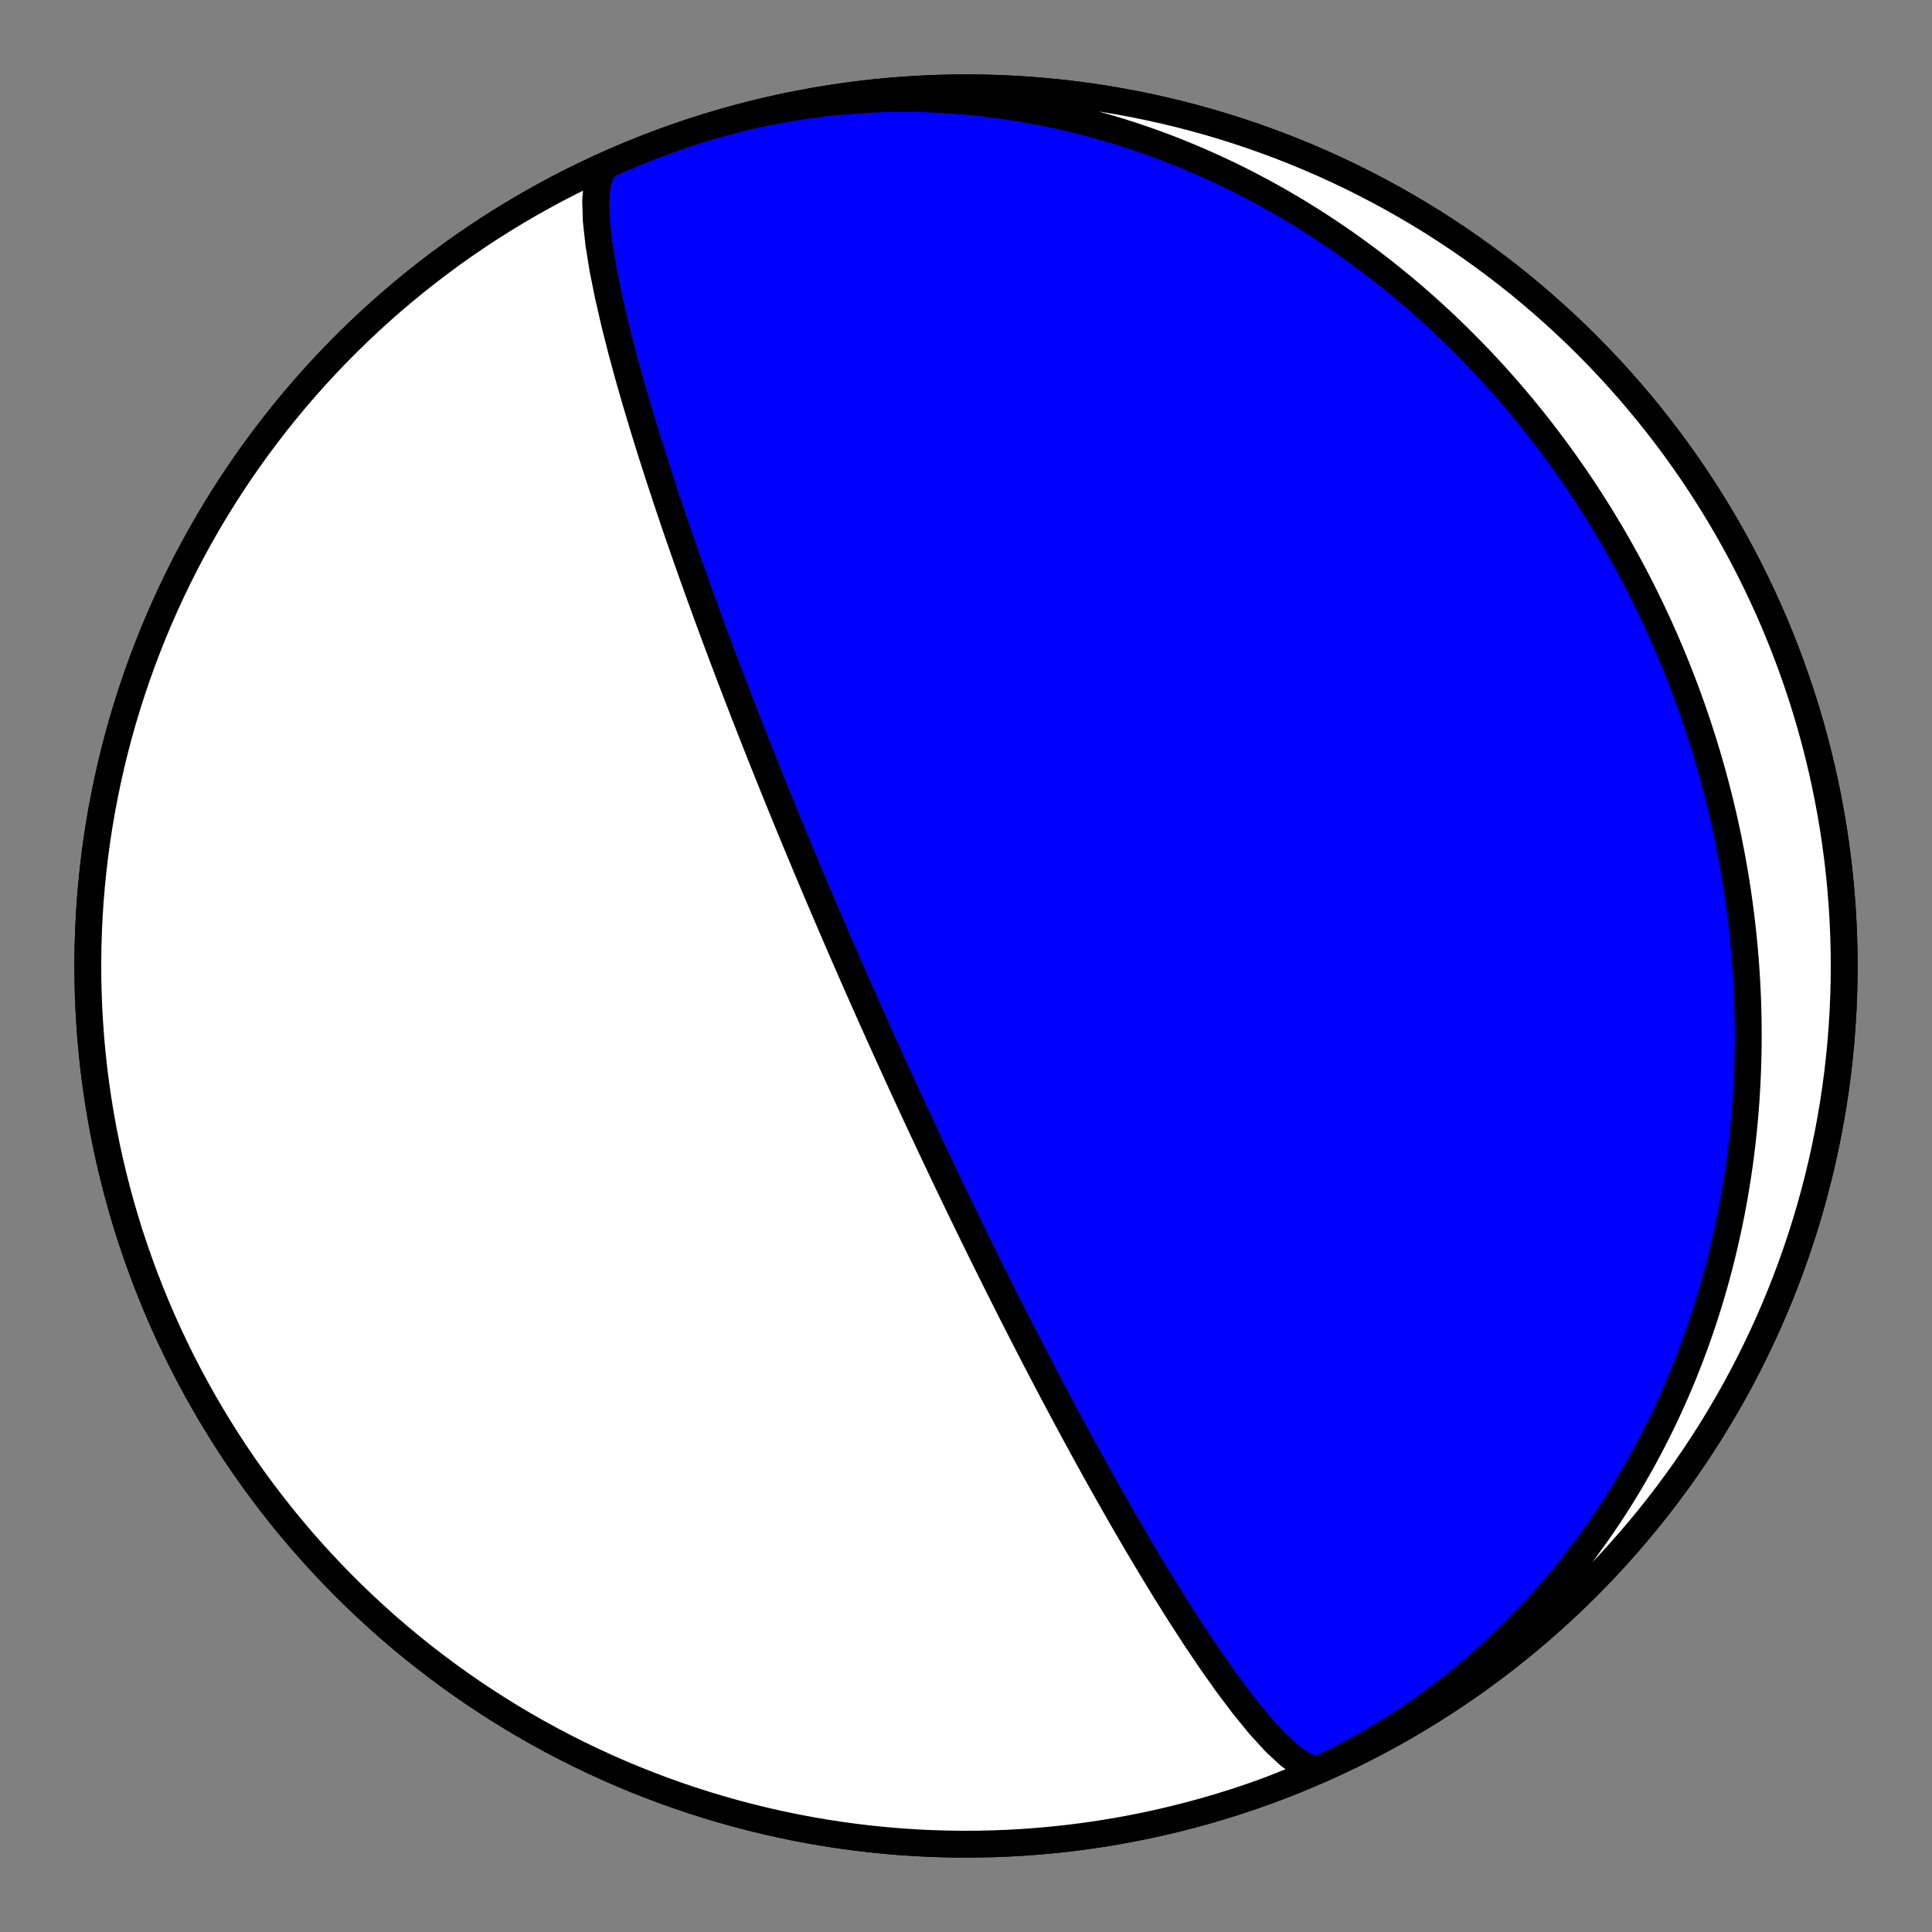 <?xml version="1.0" encoding="utf-8" standalone="no"?>
<!DOCTYPE svg PUBLIC "-//W3C//DTD SVG 1.1//EN"
  "http://www.w3.org/Graphics/SVG/1.1/DTD/svg11.dtd">
<!-- Created with matplotlib (https://matplotlib.org/) -->
<svg height="144pt" version="1.1" viewBox="0 0 144 144" width="144pt" xmlns="http://www.w3.org/2000/svg" xmlns:xlink="http://www.w3.org/1999/xlink">
 <rect x="0" y="0" width="144" height="144" fill="#808080" stroke="none"/>
 <defs>
  <style type="text/css">*{stroke-linecap:butt;stroke-linejoin:round;}</style>
 </defs>
 <g id="figure_1">
  <g id="patch_1">
   <path d="M 0 144 
L 144 144 
L 144 0 
L 0 0 
z
" style="fill:none;"/>
  </g>
  <g id="axes_1">
   <g id="PatchCollection_1">
    <path clip-path="url(#pda460cc3a6)" d="M 98.623 131.796 
L 97.938 131.862 
L 97.093 131.536 
L 96.112 130.847 
L 95.027 129.839 
L 93.869 128.57 
L 92.669 127.099 
L 91.456 125.486 
L 90.253 123.784 
L 89.076 122.037 
L 87.94 120.282 
L 86.853 118.547 
L 85.819 116.852 
L 84.842 115.212 
L 83.922 113.637 
L 83.058 112.13 
L 82.247 110.695 
L 81.488 109.333 
L 80.777 108.041 
L 80.111 106.819 
L 79.488 105.662 
L 78.903 104.568 
L 78.355 103.533 
L 77.841 102.555 
L 77.357 101.629 
L 76.902 100.752 
L 76.474 99.921 
L 76.07 99.133 
L 75.688 98.385 
L 75.327 97.675 
L 74.986 96.999 
L 74.662 96.356 
L 74.355 95.744 
L 74.064 95.16 
L 73.787 94.603 
L 73.523 94.071 
L 73.271 93.562 
L 73.031 93.075 
L 72.802 92.608 
L 72.582 92.161 
L 72.373 91.732 
L 72.172 91.32 
L 71.979 90.923 
L 71.794 90.542 
L 71.616 90.175 
L 71.445 89.822 
L 71.281 89.481 
L 71.122 89.152 
L 70.97 88.834 
L 70.823 88.527 
L 70.68 88.231 
L 70.543 87.943 
L 70.41 87.665 
L 70.282 87.396 
L 70.158 87.135 
L 70.037 86.881 
L 69.921 86.635 
L 69.808 86.397 
L 69.698 86.164 
L 69.591 85.939 
L 69.488 85.719 
L 69.387 85.506 
L 69.289 85.298 
L 69.194 85.095 
L 69.101 84.897 
L 69.01 84.704 
L 68.922 84.516 
L 68.836 84.333 
L 68.752 84.153 
L 68.67 83.978 
L 68.591 83.807 
L 68.512 83.64 
L 68.436 83.476 
L 68.361 83.315 
L 68.288 83.158 
L 68.217 83.005 
L 68.147 82.854 
L 68.078 82.706 
L 68.011 82.561 
L 67.945 82.419 
L 67.881 82.28 
L 67.817 82.143 
L 67.755 82.008 
L 67.694 81.876 
L 67.634 81.746 
L 67.576 81.619 
L 67.518 81.493 
L 67.461 81.37 
L 67.405 81.248 
L 67.35 81.129 
L 67.296 81.011 
L 67.243 80.895 
L 67.19 80.781 
L 67.138 80.668 
L 67.088 80.557 
L 67.037 80.448 
L 66.988 80.34 
L 66.939 80.234 
L 66.891 80.128 
L 66.844 80.025 
L 66.797 79.922 
L 66.751 79.821 
L 66.705 79.721 
L 66.66 79.622 
L 66.615 79.524 
L 66.571 79.428 
L 66.528 79.332 
L 66.485 79.238 
L 66.442 79.144 
L 66.4 79.052 
L 66.359 78.96 
L 66.317 78.869 
L 66.277 78.78 
L 66.236 78.691 
L 66.196 78.602 
L 66.157 78.515 
L 66.117 78.428 
L 66.078 78.342 
L 66.04 78.257 
L 66.001 78.172 
L 65.963 78.088 
L 65.926 78.005 
L 65.888 77.922 
L 65.851 77.84 
L 65.815 77.759 
L 65.778 77.678 
L 65.742 77.597 
L 65.706 77.517 
L 65.67 77.438 
L 65.634 77.358 
L 65.599 77.28 
L 65.563 77.202 
L 65.528 77.124 
L 65.494 77.046 
L 65.459 76.969 
L 65.424 76.892 
L 65.39 76.816 
L 65.356 76.74 
L 65.322 76.664 
L 65.288 76.589 
L 65.254 76.513 
L 65.221 76.438 
L 65.187 76.364 
L 65.154 76.289 
L 65.121 76.215 
L 65.087 76.141 
L 65.054 76.067 
L 65.021 75.993 
L 64.988 75.919 
L 64.955 75.845 
L 64.923 75.772 
L 64.89 75.699 
L 64.857 75.625 
L 64.825 75.552 
L 64.792 75.479 
L 64.759 75.406 
L 64.727 75.333 
L 64.694 75.26 
L 64.662 75.187 
L 64.629 75.114 
L 64.597 75.04 
L 64.564 74.967 
L 64.532 74.894 
L 64.499 74.821 
L 64.466 74.747 
L 64.434 74.674 
L 64.401 74.6 
L 64.368 74.526 
L 64.336 74.452 
L 64.303 74.378 
L 64.27 74.304 
L 64.237 74.23 
L 64.204 74.155 
L 64.171 74.08 
L 64.137 74.005 
L 64.104 73.93 
L 64.071 73.854 
L 64.037 73.778 
L 64.003 73.702 
L 63.97 73.625 
L 63.936 73.548 
L 63.902 73.471 
L 63.867 73.393 
L 63.833 73.315 
L 63.799 73.237 
L 63.764 73.158 
L 63.729 73.079 
L 63.694 72.999 
L 63.659 72.919 
L 63.623 72.838 
L 63.587 72.756 
L 63.551 72.675 
L 63.515 72.592 
L 63.479 72.509 
L 63.442 72.425 
L 63.405 72.341 
L 63.368 72.256 
L 63.33 72.171 
L 63.293 72.084 
L 63.255 71.997 
L 63.216 71.909 
L 63.177 71.821 
L 63.138 71.731 
L 63.099 71.641 
L 63.059 71.55 
L 63.019 71.458 
L 62.978 71.365 
L 62.937 71.27 
L 62.896 71.175 
L 62.854 71.079 
L 62.812 70.982 
L 62.769 70.884 
L 62.726 70.784 
L 62.682 70.684 
L 62.638 70.582 
L 62.593 70.479 
L 62.548 70.374 
L 62.502 70.269 
L 62.456 70.161 
L 62.409 70.053 
L 62.361 69.942 
L 62.313 69.83 
L 62.264 69.717 
L 62.214 69.602 
L 62.164 69.485 
L 62.113 69.366 
L 62.061 69.246 
L 62.008 69.123 
L 61.954 68.999 
L 61.9 68.872 
L 61.845 68.743 
L 61.788 68.612 
L 61.731 68.479 
L 61.673 68.343 
L 61.614 68.205 
L 61.554 68.064 
L 61.492 67.921 
L 61.43 67.774 
L 61.366 67.625 
L 61.301 67.472 
L 61.235 67.317 
L 61.167 67.158 
L 61.098 66.996 
L 61.028 66.83 
L 60.956 66.661 
L 60.882 66.487 
L 60.807 66.31 
L 60.73 66.128 
L 60.652 65.942 
L 60.571 65.752 
L 60.489 65.556 
L 60.404 65.356 
L 60.318 65.15 
L 60.229 64.939 
L 60.138 64.722 
L 60.045 64.499 
L 59.949 64.27 
L 59.85 64.034 
L 59.749 63.791 
L 59.645 63.541 
L 59.537 63.284 
L 59.427 63.018 
L 59.313 62.744 
L 59.196 62.46 
L 59.075 62.168 
L 58.95 61.865 
L 58.821 61.552 
L 58.688 61.228 
L 58.55 60.892 
L 58.408 60.544 
L 58.26 60.182 
L 58.107 59.807 
L 57.949 59.417 
L 57.784 59.011 
L 57.613 58.589 
L 57.436 58.149 
L 57.251 57.69 
L 57.059 57.21 
L 56.859 56.709 
L 56.651 56.186 
L 56.434 55.638 
L 56.207 55.063 
L 55.97 54.46 
L 55.722 53.827 
L 55.462 53.162 
L 55.191 52.462 
L 54.906 51.725 
L 54.608 50.948 
L 54.296 50.128 
L 53.967 49.261 
L 53.623 48.344 
L 53.261 47.374 
L 52.881 46.346 
L 52.482 45.257 
L 52.063 44.102 
L 51.624 42.876 
L 51.164 41.575 
L 50.683 40.196 
L 50.182 38.733 
L 49.661 37.185 
L 49.123 35.548 
L 48.569 33.824 
L 48.006 32.014 
L 47.438 30.124 
L 46.874 28.165 
L 46.326 26.153 
L 45.809 24.111 
L 45.34 22.074 
L 44.939 20.081 
L 44.632 18.185 
L 44.442 16.445 
L 44.395 14.923 
L 44.512 13.683 
L 44.806 12.779 
L 45.284 12.252 
L 45.377 12.204 
L 46.425 11.749 
L 47.48 11.312 
L 48.543 10.893 
L 49.613 10.493 
L 50.69 10.112 
L 51.773 9.749 
L 52.863 9.406 
L 53.958 9.081 
L 55.059 8.776 
L 56.165 8.49 
L 57.276 8.223 
L 58.391 7.976 
L 59.511 7.748 
L 60.634 7.54 
L 61.761 7.351 
L 62.89 7.182 
L 64.023 7.033 
L 65.158 6.904 
L 66.295 6.795 
L 67.434 6.705 
L 68.574 6.635 
L 69.716 6.585 
L 70.858 6.555 
L 72 6.545 
L 73.142 6.555 
L 74.284 6.585 
L 75.426 6.635 
L 76.566 6.705 
L 77.705 6.795 
L 78.842 6.904 
L 79.977 7.033 
L 81.11 7.182 
L 82.239 7.351 
L 83.366 7.54 
L 84.489 7.748 
L 85.609 7.976 
L 86.724 8.223 
L 87.835 8.49 
L 88.941 8.776 
L 90.042 9.081 
L 91.137 9.406 
L 92.227 9.749 
L 93.31 10.112 
L 94.387 10.493 
L 95.457 10.893 
L 96.52 11.312 
L 97.575 11.749 
L 98.623 12.204 
L 99.662 12.678 
L 100.693 13.17 
L 101.716 13.68 
L 102.729 14.207 
L 103.733 14.752 
L 104.727 15.315 
L 105.712 15.895 
L 106.686 16.491 
L 107.649 17.105 
L 108.602 17.736 
L 109.543 18.383 
L 110.473 19.046 
L 111.392 19.726 
L 112.298 20.421 
L 113.192 21.132 
L 114.073 21.859 
L 114.942 22.601 
L 115.798 23.358 
L 116.64 24.13 
L 117.469 24.916 
L 118.283 25.717 
L 119.084 26.531 
L 119.87 27.36 
L 120.642 28.202 
L 121.399 29.058 
L 122.141 29.927 
L 122.868 30.808 
L 123.579 31.702 
L 124.274 32.608 
L 124.954 33.527 
L 125.617 34.457 
L 126.264 35.398 
L 126.895 36.351 
L 127.509 37.314 
L 128.105 38.288 
L 128.685 39.273 
L 129.248 40.267 
L 129.793 41.271 
L 130.32 42.284 
L 130.83 43.307 
L 131.322 44.338 
L 131.796 45.377 
L 132.251 46.425 
L 132.688 47.48 
L 133.107 48.543 
L 133.507 49.613 
L 133.888 50.69 
L 134.251 51.773 
L 134.594 52.863 
L 134.919 53.958 
L 135.224 55.059 
L 135.51 56.165 
L 135.777 57.276 
L 136.024 58.391 
L 136.252 59.511 
L 136.46 60.634 
L 136.649 61.761 
L 136.818 62.89 
L 136.967 64.023 
L 137.096 65.158 
L 137.205 66.295 
L 137.295 67.434 
L 137.365 68.574 
L 137.415 69.716 
L 137.445 70.858 
L 137.455 72 
L 137.445 73.142 
L 137.415 74.284 
L 137.365 75.426 
L 137.295 76.566 
L 137.205 77.705 
L 137.096 78.842 
L 136.967 79.977 
L 136.818 81.11 
L 136.649 82.239 
L 136.46 83.366 
L 136.252 84.489 
L 136.024 85.609 
L 135.777 86.724 
L 135.51 87.835 
L 135.224 88.941 
L 134.919 90.042 
L 134.594 91.137 
L 134.251 92.227 
L 133.888 93.31 
L 133.507 94.387 
L 133.107 95.457 
L 132.688 96.52 
L 132.251 97.575 
L 131.796 98.623 
L 131.322 99.662 
L 130.83 100.693 
L 130.32 101.716 
L 129.793 102.729 
L 129.248 103.733 
L 128.685 104.727 
L 128.105 105.712 
L 127.509 106.686 
L 126.895 107.649 
L 126.264 108.602 
L 125.617 109.543 
L 124.954 110.473 
L 124.274 111.392 
L 123.579 112.298 
L 122.868 113.192 
L 122.141 114.073 
L 121.399 114.942 
L 120.642 115.798 
L 119.87 116.64 
L 119.084 117.469 
L 118.283 118.283 
L 117.469 119.084 
L 116.64 119.87 
L 115.798 120.642 
L 114.942 121.399 
L 114.073 122.141 
L 113.192 122.868 
L 112.298 123.579 
L 111.392 124.274 
L 110.473 124.954 
L 109.543 125.617 
L 108.602 126.264 
L 107.649 126.895 
L 106.686 127.509 
L 105.712 128.105 
L 104.727 128.685 
L 103.733 129.248 
L 102.729 129.793 
L 101.716 130.32 
L 100.693 130.83 
L 99.662 131.322 
L 98.623 131.796 
L 97.575 132.251 
L 96.52 132.688 
L 95.457 133.107 
L 94.387 133.507 
L 93.31 133.888 
L 92.227 134.251 
L 91.137 134.594 
L 90.042 134.919 
L 88.941 135.224 
L 87.835 135.51 
L 86.724 135.777 
L 85.609 136.024 
L 84.489 136.252 
L 83.366 136.46 
L 82.239 136.649 
L 81.11 136.818 
L 79.977 136.967 
L 78.842 137.096 
L 77.705 137.205 
L 76.566 137.295 
L 75.426 137.365 
L 74.284 137.415 
L 73.142 137.445 
L 72 137.455 
L 70.858 137.445 
L 69.716 137.415 
L 68.574 137.365 
L 67.434 137.295 
L 66.295 137.205 
L 65.158 137.096 
L 64.023 136.967 
L 62.89 136.818 
L 61.761 136.649 
L 60.634 136.46 
L 59.511 136.252 
L 58.391 136.024 
L 57.276 135.777 
L 56.165 135.51 
L 55.059 135.224 
L 53.958 134.919 
L 52.863 134.594 
L 51.773 134.251 
L 50.69 133.888 
L 49.613 133.507 
L 48.543 133.107 
L 47.48 132.688 
L 46.425 132.251 
L 45.377 131.796 
L 44.338 131.322 
L 43.307 130.83 
L 42.284 130.32 
L 41.271 129.793 
L 40.267 129.248 
L 39.273 128.685 
L 38.288 128.105 
L 37.314 127.509 
L 36.351 126.895 
L 35.398 126.264 
L 34.457 125.617 
L 33.527 124.954 
L 32.608 124.274 
L 31.702 123.579 
L 30.808 122.868 
L 29.927 122.141 
L 29.058 121.399 
L 28.202 120.642 
L 27.36 119.87 
L 26.531 119.084 
L 25.717 118.283 
L 24.916 117.469 
L 24.13 116.64 
L 23.358 115.798 
L 22.601 114.942 
L 21.859 114.073 
L 21.132 113.192 
L 20.421 112.298 
L 19.726 111.392 
L 19.046 110.473 
L 18.383 109.543 
L 17.736 108.602 
L 17.105 107.649 
L 16.491 106.686 
L 15.895 105.712 
L 15.315 104.727 
L 14.752 103.733 
L 14.207 102.729 
L 13.68 101.716 
L 13.17 100.693 
L 12.678 99.662 
L 12.204 98.623 
L 11.749 97.575 
L 11.312 96.52 
L 10.893 95.457 
L 10.493 94.387 
L 10.112 93.31 
L 9.749 92.227 
L 9.406 91.137 
L 9.081 90.042 
L 8.776 88.941 
L 8.49 87.835 
L 8.223 86.724 
L 7.976 85.609 
L 7.748 84.489 
L 7.54 83.366 
L 7.351 82.239 
L 7.182 81.11 
L 7.033 79.977 
L 6.904 78.842 
L 6.795 77.705 
L 6.705 76.566 
L 6.635 75.426 
L 6.585 74.284 
L 6.555 73.142 
L 6.545 72 
L 6.555 70.858 
L 6.585 69.716 
L 6.635 68.574 
L 6.705 67.434 
L 6.795 66.295 
L 6.904 65.158 
L 7.033 64.023 
L 7.182 62.89 
L 7.351 61.761 
L 7.54 60.634 
L 7.748 59.511 
L 7.976 58.391 
L 8.223 57.276 
L 8.49 56.165 
L 8.776 55.059 
L 9.081 53.958 
L 9.406 52.863 
L 9.749 51.773 
L 10.112 50.69 
L 10.493 49.613 
L 10.893 48.543 
L 11.312 47.48 
L 11.749 46.425 
L 12.204 45.377 
L 12.678 44.338 
L 13.17 43.307 
L 13.68 42.284 
L 14.207 41.271 
L 14.752 40.267 
L 15.315 39.273 
L 15.895 38.288 
L 16.491 37.314 
L 17.105 36.351 
L 17.736 35.398 
L 18.383 34.457 
L 19.046 33.527 
L 19.726 32.608 
L 20.421 31.702 
L 21.132 30.808 
L 21.859 29.927 
L 22.601 29.058 
L 23.358 28.202 
L 24.13 27.36 
L 24.916 26.531 
L 25.717 25.717 
L 26.531 24.916 
L 27.36 24.13 
L 28.202 23.358 
L 29.058 22.601 
L 29.927 21.859 
L 30.808 21.132 
L 31.702 20.421 
L 32.608 19.726 
L 33.527 19.046 
L 34.457 18.383 
L 35.398 17.736 
L 36.351 17.105 
L 37.314 16.491 
L 38.288 15.895 
L 39.273 15.315 
L 40.267 14.752 
L 41.271 14.207 
L 42.284 13.68 
L 43.307 13.17 
L 44.338 12.678 
L 45.377 12.204 
L 46.425 11.749 
L 47.48 11.312 
L 48.543 10.893 
L 49.613 10.493 
L 50.69 10.112 
L 50.935 10.028 
L 51.556 9.821 
L 52.18 9.622 
L 52.806 9.432 
L 53.435 9.25 
L 54.066 9.076 
L 54.699 8.91 
L 55.334 8.752 
L 55.97 8.603 
L 56.609 8.462 
L 57.249 8.329 
L 57.891 8.205 
L 58.534 8.089 
L 59.179 7.981 
L 59.825 7.881 
L 60.471 7.79 
L 61.119 7.707 
L 61.767 7.632 
L 62.416 7.566 
L 63.066 7.508 
L 63.716 7.458 
L 64.366 7.417 
L 65.017 7.383 
L 65.667 7.358 
L 66.318 7.341 
L 66.968 7.332 
L 67.618 7.332 
L 68.268 7.339 
L 68.917 7.355 
L 69.566 7.378 
L 70.213 7.409 
L 70.86 7.449 
L 71.506 7.496 
L 72.151 7.551 
L 72.795 7.613 
L 73.437 7.684 
L 74.079 7.762 
L 74.718 7.848 
L 75.356 7.941 
L 75.993 8.042 
L 76.627 8.15 
L 77.26 8.265 
L 77.891 8.388 
L 78.52 8.518 
L 79.147 8.655 
L 79.771 8.8 
L 80.393 8.951 
L 81.013 9.109 
L 81.631 9.275 
L 82.245 9.447 
L 82.858 9.625 
L 83.467 9.811 
L 84.074 10.003 
L 84.678 10.201 
L 85.279 10.406 
L 85.878 10.617 
L 86.473 10.835 
L 87.065 11.059 
L 87.654 11.289 
L 88.24 11.525 
L 88.822 11.767 
L 89.402 12.015 
L 89.977 12.268 
L 90.55 12.528 
L 91.119 12.793 
L 91.685 13.063 
L 92.247 13.34 
L 92.805 13.621 
L 93.36 13.908 
L 93.911 14.2 
L 94.458 14.498 
L 95.002 14.8 
L 95.542 15.108 
L 96.078 15.421 
L 96.61 15.738 
L 97.139 16.061 
L 97.663 16.388 
L 98.184 16.719 
L 98.7 17.056 
L 99.213 17.397 
L 99.722 17.742 
L 100.226 18.092 
L 100.727 18.446 
L 101.223 18.804 
L 101.716 19.167 
L 102.204 19.533 
L 102.688 19.904 
L 103.169 20.278 
L 103.645 20.657 
L 104.116 21.04 
L 104.584 21.426 
L 105.048 21.816 
L 105.507 22.209 
L 105.962 22.607 
L 106.413 23.007 
L 106.86 23.412 
L 107.303 23.82 
L 107.741 24.231 
L 108.175 24.645 
L 108.605 25.063 
L 109.031 25.484 
L 109.452 25.908 
L 109.869 26.335 
L 110.282 26.765 
L 110.691 27.199 
L 111.096 27.635 
L 111.496 28.074 
L 111.892 28.516 
L 112.284 28.961 
L 112.672 29.409 
L 113.055 29.859 
L 113.434 30.312 
L 113.809 30.768 
L 114.18 31.226 
L 114.546 31.687 
L 114.908 32.151 
L 115.267 32.617 
L 115.62 33.085 
L 115.97 33.556 
L 116.315 34.029 
L 116.657 34.504 
L 116.994 34.982 
L 117.326 35.462 
L 117.655 35.945 
L 117.98 36.429 
L 118.3 36.916 
L 118.616 37.405 
L 118.928 37.895 
L 119.236 38.389 
L 119.539 38.884 
L 119.839 39.381 
L 120.134 39.88 
L 120.425 40.381 
L 120.712 40.884 
L 120.994 41.389 
L 121.273 41.895 
L 121.548 42.404 
L 121.818 42.915 
L 122.084 43.427 
L 122.346 43.941 
L 122.604 44.457 
L 122.858 44.974 
L 123.107 45.494 
L 123.352 46.015 
L 123.594 46.537 
L 123.831 47.062 
L 124.064 47.588 
L 124.293 48.116 
L 124.517 48.645 
L 124.738 49.176 
L 124.954 49.708 
L 125.166 50.242 
L 125.375 50.777 
L 125.578 51.314 
L 125.778 51.853 
L 125.974 52.393 
L 126.165 52.934 
L 126.352 53.477 
L 126.535 54.021 
L 126.714 54.567 
L 126.889 55.114 
L 127.059 55.662 
L 127.226 56.212 
L 127.388 56.763 
L 127.545 57.316 
L 127.699 57.87 
L 127.848 58.425 
L 127.993 58.981 
L 128.134 59.539 
L 128.271 60.097 
L 128.403 60.658 
L 128.531 61.219 
L 128.654 61.781 
L 128.774 62.345 
L 128.889 62.91 
L 128.999 63.476 
L 129.106 64.043 
L 129.208 64.611 
L 129.305 65.18 
L 129.398 65.751 
L 129.487 66.322 
L 129.571 66.895 
L 129.651 67.468 
L 129.726 68.042 
L 129.797 68.618 
L 129.863 69.194 
L 129.925 69.772 
L 129.982 70.35 
L 130.035 70.929 
L 130.083 71.509 
L 130.126 72.09 
L 130.165 72.672 
L 130.199 73.254 
L 130.228 73.838 
L 130.253 74.422 
L 130.273 75.007 
L 130.288 75.592 
L 130.299 76.178 
L 130.304 76.765 
L 130.305 77.353 
L 130.301 77.941 
L 130.292 78.53 
L 130.278 79.119 
L 130.259 79.709 
L 130.236 80.299 
L 130.207 80.889 
L 130.173 81.481 
L 130.135 82.072 
L 130.091 82.664 
L 130.042 83.256 
L 129.988 83.848 
L 129.929 84.441 
L 129.864 85.034 
L 129.795 85.627 
L 129.72 86.22 
L 129.64 86.813 
L 129.554 87.406 
L 129.463 87.999 
L 129.367 88.592 
L 129.266 89.185 
L 129.159 89.778 
L 129.046 90.371 
L 128.928 90.963 
L 128.805 91.555 
L 128.676 92.147 
L 128.541 92.739 
L 128.401 93.329 
L 128.255 93.92 
L 128.104 94.51 
L 127.947 95.099 
L 127.784 95.687 
L 127.615 96.275 
L 127.441 96.861 
L 127.261 97.447 
L 127.075 98.032 
L 126.883 98.616 
L 126.685 99.199 
L 126.481 99.781 
L 126.272 100.361 
L 126.056 100.941 
L 125.834 101.518 
L 125.607 102.095 
L 125.373 102.669 
L 125.134 103.243 
L 124.888 103.814 
L 124.636 104.384 
L 124.378 104.952 
L 124.114 105.518 
L 123.844 106.082 
L 123.568 106.643 
L 123.285 107.203 
L 122.997 107.76 
L 122.702 108.315 
L 122.401 108.868 
L 122.094 109.418 
L 121.78 109.965 
L 121.461 110.51 
L 121.135 111.051 
L 120.803 111.59 
L 120.464 112.126 
L 120.12 112.658 
L 119.769 113.188 
L 119.412 113.714 
L 119.049 114.236 
L 118.679 114.755 
L 118.304 115.271 
L 117.922 115.782 
L 117.534 116.29 
L 117.14 116.794 
L 116.74 117.294 
L 116.334 117.79 
L 115.922 118.281 
L 115.503 118.768 
L 115.079 119.251 
L 114.648 119.729 
L 114.212 120.202 
L 113.77 120.67 
L 113.322 121.134 
L 112.868 121.593 
L 112.408 122.046 
L 111.942 122.494 
L 111.471 122.937 
L 110.994 123.375 
L 110.512 123.807 
L 110.023 124.233 
L 109.53 124.653 
L 109.031 125.068 
L 108.526 125.477 
L 108.017 125.88 
L 107.502 126.276 
L 106.981 126.666 
L 106.456 127.051 
L 105.926 127.428 
L 105.391 127.799 
L 104.85 128.164 
L 104.305 128.521 
L 103.756 128.872 
L 103.201 129.216 
L 102.643 129.553 
L 102.079 129.883 
L 101.512 130.206 
L 100.94 130.522 
L 100.364 130.83 
L 99.784 131.131 
L 99.199 131.425 
L 98.611 131.711 
L 98.02 131.99 
L 97.424 132.261 
L 96.825 132.524 
L 96.223 132.779 
L 95.617 133.027 
L 95.008 133.267 
L 94.396 133.499 
L 93.781 133.723 
L 93.163 133.939 
L 93.065 133.972 
L 94.143 133.595 
L 95.215 133.199 
L 96.279 132.785 
L 97.336 132.352 
L 98.386 131.901 
L 99.427 131.431 
L 100.46 130.943 
L 101.485 130.438 
L 102.5 129.914 
L 103.506 129.373 
L 104.503 128.814 
L 105.489 128.239 
L 106.466 127.645 
L 107.431 127.036 
L 108.387 126.409 
L 109.331 125.765 
L 110.263 125.106 
L 111.184 124.43 
L 112.093 123.738 
L 112.99 123.03 
L 113.875 122.307 
L 114.746 121.569 
L 115.605 120.815 
L 116.45 120.047 
L 117.282 119.264 
L 118.1 118.466 
L 118.904 117.655 
L 119.693 116.829 
L 120.468 115.99 
L 121.229 115.137 
L 121.974 114.272 
L 122.704 113.393 
L 123.419 112.502 
L 124.118 111.598 
L 124.801 110.683 
L 125.468 109.755 
L 126.119 108.816 
L 126.753 107.866 
L 127.371 106.905 
L 127.972 105.933 
L 128.555 104.951 
L 129.122 103.959 
L 129.671 102.958 
L 130.202 101.946 
L 130.716 100.926 
L 131.212 99.897 
L 131.69 98.859 
L 132.15 97.813 
L 132.591 96.76 
L 133.014 95.699 
L 133.418 94.63 
L 133.804 93.555 
L 134.17 92.473 
L 134.518 91.385 
L 134.847 90.291 
L 135.157 89.191 
L 135.447 88.086 
L 135.718 86.976 
L 135.97 85.862 
L 136.202 84.744 
L 136.415 83.621 
L 136.608 82.495 
L 136.781 81.366 
L 136.935 80.234 
L 137.068 79.1 
L 137.182 77.963 
L 137.277 76.824 
L 137.351 75.684 
L 137.405 74.543 
L 137.44 73.401 
L 137.454 72.259 
L 137.449 71.117 
L 137.423 69.975 
L 137.378 68.833 
L 137.313 67.693 
L 137.228 66.553 
L 137.123 65.416 
L 136.998 64.28 
L 136.853 63.147 
L 136.689 62.017 
L 136.505 60.889 
L 136.301 59.765 
L 136.078 58.645 
L 135.835 57.529 
L 135.572 56.417 
L 135.291 55.31 
L 134.99 54.208 
L 134.67 53.111 
L 134.331 52.02 
L 133.972 50.935 
L 133.595 49.857 
L 133.199 48.785 
L 132.785 47.721 
L 132.352 46.664 
L 131.901 45.614 
L 131.431 44.573 
L 130.943 43.54 
L 130.438 42.515 
L 129.914 41.5 
L 129.373 40.494 
L 128.814 39.497 
L 128.239 38.511 
L 127.645 37.534 
L 127.036 36.569 
L 126.409 35.613 
L 125.765 34.669 
L 125.106 33.737 
L 124.43 32.816 
L 123.738 31.907 
L 123.03 31.01 
L 122.307 30.125 
L 121.569 29.254 
L 120.815 28.395 
L 120.047 27.55 
L 119.264 26.718 
L 118.466 25.9 
L 117.655 25.096 
L 116.829 24.307 
L 115.99 23.532 
L 115.137 22.771 
L 114.272 22.026 
L 113.393 21.296 
L 112.502 20.581 
L 111.598 19.882 
L 110.683 19.199 
L 109.755 18.532 
L 108.816 17.881 
L 107.866 17.247 
L 106.905 16.629 
L 105.933 16.028 
L 104.951 15.445 
L 103.959 14.878 
L 102.958 14.329 
L 101.946 13.798 
L 100.926 13.284 
L 99.897 12.788 
L 98.859 12.31 
L 97.813 11.85 
L 96.76 11.409 
L 95.699 10.986 
L 94.63 10.582 
L 93.555 10.196 
L 92.473 9.83 
L 91.385 9.482 
L 90.291 9.153 
L 89.191 8.843 
L 88.086 8.553 
L 86.976 8.282 
L 85.862 8.03 
L 84.744 7.798 
L 83.621 7.585 
L 82.495 7.392 
L 81.366 7.219 
L 80.234 7.065 
L 79.1 6.932 
L 77.963 6.818 
L 76.824 6.723 
L 75.684 6.649 
L 74.543 6.595 
L 73.401 6.56 
L 72.259 6.546 
L 71.117 6.551 
L 69.975 6.577 
L 68.833 6.622 
L 67.693 6.687 
L 66.553 6.772 
L 65.416 6.877 
L 64.28 7.002 
L 63.147 7.147 
L 62.017 7.311 
L 60.889 7.495 
L 59.765 7.699 
L 58.645 7.922 
L 57.529 8.165 
L 56.417 8.428 
L 55.31 8.709 
L 54.208 9.01 
L 53.111 9.33 
L 52.02 9.669 
L 50.935 10.028 
L 49.857 10.405 
L 48.785 10.801 
L 47.721 11.215 
L 46.664 11.648 
L 45.614 12.099 
L 44.573 12.569 
L 43.54 13.057 
L 42.515 13.562 
L 41.5 14.086 
L 40.494 14.627 
L 39.497 15.186 
L 38.511 15.761 
L 37.534 16.355 
L 36.569 16.964 
L 35.613 17.591 
L 34.669 18.235 
L 33.737 18.894 
L 32.816 19.57 
L 31.907 20.262 
L 31.01 20.97 
L 30.125 21.693 
L 29.254 22.431 
L 28.395 23.185 
L 27.55 23.953 
L 26.718 24.736 
L 25.9 25.534 
L 25.096 26.345 
L 24.307 27.171 
L 23.532 28.01 
L 22.771 28.863 
L 22.026 29.728 
L 21.296 30.607 
L 20.581 31.498 
L 19.882 32.402 
L 19.199 33.317 
L 18.532 34.245 
L 17.881 35.184 
L 17.247 36.134 
L 16.629 37.095 
L 16.028 38.067 
L 15.445 39.049 
L 14.878 40.041 
L 14.329 41.042 
L 13.798 42.054 
L 13.284 43.074 
L 12.788 44.103 
L 12.31 45.141 
L 11.85 46.187 
L 11.409 47.24 
L 10.986 48.301 
L 10.582 49.37 
L 10.196 50.445 
L 9.83 51.527 
L 9.482 52.615 
L 9.153 53.709 
L 8.843 54.809 
L 8.553 55.914 
L 8.282 57.024 
L 8.03 58.138 
L 7.798 59.256 
L 7.585 60.379 
L 7.392 61.505 
L 7.219 62.634 
L 7.065 63.766 
L 6.932 64.9 
L 6.818 66.037 
L 6.723 67.176 
L 6.649 68.316 
L 6.595 69.457 
L 6.56 70.599 
L 6.546 71.741 
L 6.551 72.883 
L 6.577 74.025 
L 6.622 75.167 
L 6.687 76.307 
L 6.772 77.447 
L 6.877 78.584 
L 7.002 79.72 
L 7.147 80.853 
L 7.311 81.983 
L 7.495 83.111 
L 7.699 84.235 
L 7.922 85.355 
L 8.165 86.471 
L 8.428 87.583 
L 8.709 88.69 
L 9.01 89.792 
L 9.33 90.889 
L 9.669 91.98 
L 10.028 93.065 
L 10.405 94.143 
L 10.801 95.215 
L 11.215 96.279 
L 11.648 97.336 
L 12.099 98.386 
L 12.569 99.427 
L 13.057 100.46 
L 13.562 101.485 
L 14.086 102.5 
L 14.627 103.506 
L 15.186 104.503 
L 15.761 105.489 
L 16.355 106.466 
L 16.964 107.431 
L 17.591 108.387 
L 18.235 109.331 
L 18.894 110.263 
L 19.57 111.184 
L 20.262 112.093 
L 20.97 112.99 
L 21.693 113.875 
L 22.431 114.746 
L 23.185 115.605 
L 23.953 116.45 
L 24.736 117.282 
L 25.534 118.1 
L 26.345 118.904 
L 27.171 119.693 
L 28.01 120.468 
L 28.863 121.229 
L 29.728 121.974 
L 30.607 122.704 
L 31.498 123.419 
L 32.402 124.118 
L 33.317 124.801 
L 34.245 125.468 
L 35.184 126.119 
L 36.134 126.753 
L 37.095 127.371 
L 38.067 127.972 
L 39.049 128.555 
L 40.041 129.122 
L 41.042 129.671 
L 42.054 130.202 
L 43.074 130.716 
L 44.103 131.212 
L 45.141 131.69 
L 46.187 132.15 
L 47.24 132.591 
L 48.301 133.014 
L 49.37 133.418 
L 50.445 133.804 
L 51.527 134.17 
L 52.615 134.518 
L 53.709 134.847 
L 54.809 135.157 
L 55.914 135.447 
L 57.024 135.718 
L 58.138 135.97 
L 59.256 136.202 
L 60.379 136.415 
L 61.505 136.608 
L 62.634 136.781 
L 63.766 136.935 
L 64.9 137.068 
L 66.037 137.182 
L 67.176 137.277 
L 68.316 137.351 
L 69.457 137.405 
L 70.599 137.44 
L 71.741 137.454 
L 72.883 137.449 
L 74.025 137.423 
L 75.167 137.378 
L 76.307 137.313 
L 77.447 137.228 
L 78.584 137.123 
L 79.72 136.998 
L 80.853 136.853 
L 81.983 136.689 
L 83.111 136.505 
L 84.235 136.301 
L 85.355 136.078 
L 86.471 135.835 
L 87.583 135.572 
L 88.69 135.291 
L 89.792 134.99 
L 90.889 134.67 
L 91.98 134.331 
L 93.065 133.972 
L 94.143 133.595 
L 95.215 133.199 
L 96.279 132.785 
L 97.336 132.352 
z
" style="fill:#0000ff;stroke:#000000;stroke-width:2;"/>
    <path clip-path="url(#pda460cc3a6)" d="M 98.623 131.796 
L 97.938 131.862 
L 97.093 131.536 
L 96.112 130.847 
L 95.027 129.839 
L 93.869 128.57 
L 92.669 127.099 
L 91.456 125.486 
L 90.253 123.784 
L 89.076 122.037 
L 87.94 120.282 
L 86.853 118.547 
L 85.819 116.852 
L 84.842 115.212 
L 83.922 113.637 
L 83.058 112.13 
L 82.247 110.695 
L 81.488 109.333 
L 80.777 108.041 
L 80.111 106.819 
L 79.488 105.662 
L 78.903 104.568 
L 78.355 103.533 
L 77.841 102.555 
L 77.357 101.629 
L 76.902 100.752 
L 76.474 99.921 
L 76.07 99.133 
L 75.688 98.385 
L 75.327 97.675 
L 74.986 96.999 
L 74.662 96.356 
L 74.355 95.744 
L 74.064 95.16 
L 73.787 94.603 
L 73.523 94.071 
L 73.271 93.562 
L 73.031 93.075 
L 72.802 92.608 
L 72.582 92.161 
L 72.373 91.732 
L 72.172 91.32 
L 71.979 90.923 
L 71.794 90.542 
L 71.616 90.175 
L 71.445 89.822 
L 71.281 89.481 
L 71.122 89.152 
L 70.97 88.834 
L 70.823 88.527 
L 70.68 88.231 
L 70.543 87.943 
L 70.41 87.665 
L 70.282 87.396 
L 70.158 87.135 
L 70.037 86.881 
L 69.921 86.635 
L 69.808 86.397 
L 69.698 86.164 
L 69.591 85.939 
L 69.488 85.719 
L 69.387 85.506 
L 69.289 85.298 
L 69.194 85.095 
L 69.101 84.897 
L 69.01 84.704 
L 68.922 84.516 
L 68.836 84.333 
L 68.752 84.153 
L 68.67 83.978 
L 68.591 83.807 
L 68.512 83.64 
L 68.436 83.476 
L 68.361 83.315 
L 68.288 83.158 
L 68.217 83.005 
L 68.147 82.854 
L 68.078 82.706 
L 68.011 82.561 
L 67.945 82.419 
L 67.881 82.28 
L 67.817 82.143 
L 67.755 82.008 
L 67.694 81.876 
L 67.634 81.746 
L 67.576 81.619 
L 67.518 81.493 
L 67.461 81.37 
L 67.405 81.248 
L 67.35 81.129 
L 67.296 81.011 
L 67.243 80.895 
L 67.19 80.781 
L 67.138 80.668 
L 67.088 80.557 
L 67.037 80.448 
L 66.988 80.34 
L 66.939 80.234 
L 66.891 80.128 
L 66.844 80.025 
L 66.797 79.922 
L 66.751 79.821 
L 66.705 79.721 
L 66.66 79.622 
L 66.615 79.524 
L 66.571 79.428 
L 66.528 79.332 
L 66.485 79.238 
L 66.442 79.144 
L 66.4 79.052 
L 66.359 78.96 
L 66.317 78.869 
L 66.277 78.78 
L 66.236 78.691 
L 66.196 78.602 
L 66.157 78.515 
L 66.117 78.428 
L 66.078 78.342 
L 66.04 78.257 
L 66.001 78.172 
L 65.963 78.088 
L 65.926 78.005 
L 65.888 77.922 
L 65.851 77.84 
L 65.815 77.759 
L 65.778 77.678 
L 65.742 77.597 
L 65.706 77.517 
L 65.67 77.438 
L 65.634 77.358 
L 65.599 77.28 
L 65.563 77.202 
L 65.528 77.124 
L 65.494 77.046 
L 65.459 76.969 
L 65.424 76.892 
L 65.39 76.816 
L 65.356 76.74 
L 65.322 76.664 
L 65.288 76.589 
L 65.254 76.513 
L 65.221 76.438 
L 65.187 76.364 
L 65.154 76.289 
L 65.121 76.215 
L 65.087 76.141 
L 65.054 76.067 
L 65.021 75.993 
L 64.988 75.919 
L 64.955 75.845 
L 64.923 75.772 
L 64.89 75.699 
L 64.857 75.625 
L 64.825 75.552 
L 64.792 75.479 
L 64.759 75.406 
L 64.727 75.333 
L 64.694 75.26 
L 64.662 75.187 
L 64.629 75.114 
L 64.597 75.04 
L 64.564 74.967 
L 64.532 74.894 
L 64.499 74.821 
L 64.466 74.747 
L 64.434 74.674 
L 64.401 74.6 
L 64.368 74.526 
L 64.336 74.452 
L 64.303 74.378 
L 64.27 74.304 
L 64.237 74.23 
L 64.204 74.155 
L 64.171 74.08 
L 64.137 74.005 
L 64.104 73.93 
L 64.071 73.854 
L 64.037 73.778 
L 64.003 73.702 
L 63.97 73.625 
L 63.936 73.548 
L 63.902 73.471 
L 63.867 73.393 
L 63.833 73.315 
L 63.799 73.237 
L 63.764 73.158 
L 63.729 73.079 
L 63.694 72.999 
L 63.659 72.919 
L 63.623 72.838 
L 63.587 72.756 
L 63.551 72.675 
L 63.515 72.592 
L 63.479 72.509 
L 63.442 72.425 
L 63.405 72.341 
L 63.368 72.256 
L 63.33 72.171 
L 63.293 72.084 
L 63.255 71.997 
L 63.216 71.909 
L 63.177 71.821 
L 63.138 71.731 
L 63.099 71.641 
L 63.059 71.55 
L 63.019 71.458 
L 62.978 71.365 
L 62.937 71.27 
L 62.896 71.175 
L 62.854 71.079 
L 62.812 70.982 
L 62.769 70.884 
L 62.726 70.784 
L 62.682 70.684 
L 62.638 70.582 
L 62.593 70.479 
L 62.548 70.374 
L 62.502 70.269 
L 62.456 70.161 
L 62.409 70.053 
L 62.361 69.942 
L 62.313 69.83 
L 62.264 69.717 
L 62.214 69.602 
L 62.164 69.485 
L 62.113 69.366 
L 62.061 69.246 
L 62.008 69.123 
L 61.954 68.999 
L 61.9 68.872 
L 61.845 68.743 
L 61.788 68.612 
L 61.731 68.479 
L 61.673 68.343 
L 61.614 68.205 
L 61.554 68.064 
L 61.492 67.921 
L 61.43 67.774 
L 61.366 67.625 
L 61.301 67.472 
L 61.235 67.317 
L 61.167 67.158 
L 61.098 66.996 
L 61.028 66.83 
L 60.956 66.661 
L 60.882 66.487 
L 60.807 66.31 
L 60.73 66.128 
L 60.652 65.942 
L 60.571 65.752 
L 60.489 65.556 
L 60.404 65.356 
L 60.318 65.15 
L 60.229 64.939 
L 60.138 64.722 
L 60.045 64.499 
L 59.949 64.27 
L 59.85 64.034 
L 59.749 63.791 
L 59.645 63.541 
L 59.537 63.284 
L 59.427 63.018 
L 59.313 62.744 
L 59.196 62.46 
L 59.075 62.168 
L 58.95 61.865 
L 58.821 61.552 
L 58.688 61.228 
L 58.55 60.892 
L 58.408 60.544 
L 58.26 60.182 
L 58.107 59.807 
L 57.949 59.417 
L 57.784 59.011 
L 57.613 58.589 
L 57.436 58.149 
L 57.251 57.69 
L 57.059 57.21 
L 56.859 56.709 
L 56.651 56.186 
L 56.434 55.638 
L 56.207 55.063 
L 55.97 54.46 
L 55.722 53.827 
L 55.462 53.162 
L 55.191 52.462 
L 54.906 51.725 
L 54.608 50.948 
L 54.296 50.128 
L 53.967 49.261 
L 53.623 48.344 
L 53.261 47.374 
L 52.881 46.346 
L 52.482 45.257 
L 52.063 44.102 
L 51.624 42.876 
L 51.164 41.575 
L 50.683 40.196 
L 50.182 38.733 
L 49.661 37.185 
L 49.123 35.548 
L 48.569 33.824 
L 48.006 32.014 
L 47.438 30.124 
L 46.874 28.165 
L 46.326 26.153 
L 45.809 24.111 
L 45.34 22.074 
L 44.939 20.081 
L 44.632 18.185 
L 44.442 16.445 
L 44.395 14.923 
L 44.512 13.683 
L 44.806 12.779 
L 45.284 12.252 
L 45.377 12.204 
L 46.425 11.749 
L 47.48 11.312 
L 48.543 10.893 
L 49.613 10.493 
L 50.69 10.112 
L 51.773 9.749 
L 52.863 9.406 
L 53.958 9.081 
L 55.059 8.776 
L 56.165 8.49 
L 57.276 8.223 
L 58.391 7.976 
L 59.511 7.748 
L 60.634 7.54 
L 61.761 7.351 
L 62.89 7.182 
L 64.023 7.033 
L 65.158 6.904 
L 66.295 6.795 
L 67.434 6.705 
L 68.574 6.635 
L 69.716 6.585 
L 70.858 6.555 
L 72 6.545 
L 73.142 6.555 
L 74.284 6.585 
L 75.426 6.635 
L 76.566 6.705 
L 77.705 6.795 
L 78.842 6.904 
L 79.977 7.033 
L 81.11 7.182 
L 82.239 7.351 
L 83.366 7.54 
L 84.489 7.748 
L 85.609 7.976 
L 86.724 8.223 
L 87.835 8.49 
L 88.941 8.776 
L 90.042 9.081 
L 91.137 9.406 
L 92.227 9.749 
L 93.31 10.112 
L 94.387 10.493 
L 95.457 10.893 
L 96.52 11.312 
L 97.575 11.749 
L 98.623 12.204 
L 99.662 12.678 
L 100.693 13.17 
L 101.716 13.68 
L 102.729 14.207 
L 103.733 14.752 
L 104.727 15.315 
L 105.712 15.895 
L 106.686 16.491 
L 107.649 17.105 
L 108.602 17.736 
L 109.543 18.383 
L 110.473 19.046 
L 111.392 19.726 
L 112.298 20.421 
L 113.192 21.132 
L 114.073 21.859 
L 114.942 22.601 
L 115.798 23.358 
L 116.64 24.13 
L 117.469 24.916 
L 118.283 25.717 
L 119.084 26.531 
L 119.87 27.36 
L 120.642 28.202 
L 121.399 29.058 
L 122.141 29.927 
L 122.868 30.808 
L 123.579 31.702 
L 124.274 32.608 
L 124.954 33.527 
L 125.617 34.457 
L 126.264 35.398 
L 126.895 36.351 
L 127.509 37.314 
L 128.105 38.288 
L 128.685 39.273 
L 129.248 40.267 
L 129.793 41.271 
L 130.32 42.284 
L 130.83 43.307 
L 131.322 44.338 
L 131.796 45.377 
L 132.251 46.425 
L 132.688 47.48 
L 133.107 48.543 
L 133.507 49.613 
L 133.888 50.69 
L 134.251 51.773 
L 134.594 52.863 
L 134.919 53.958 
L 135.224 55.059 
L 135.51 56.165 
L 135.777 57.276 
L 136.024 58.391 
L 136.252 59.511 
L 136.46 60.634 
L 136.649 61.761 
L 136.818 62.89 
L 136.967 64.023 
L 137.096 65.158 
L 137.205 66.295 
L 137.295 67.434 
L 137.365 68.574 
L 137.415 69.716 
L 137.445 70.858 
L 137.455 72 
L 137.445 73.142 
L 137.415 74.284 
L 137.365 75.426 
L 137.295 76.566 
L 137.205 77.705 
L 137.096 78.842 
L 136.967 79.977 
L 136.818 81.11 
L 136.649 82.239 
L 136.46 83.366 
L 136.252 84.489 
L 136.024 85.609 
L 135.777 86.724 
L 135.51 87.835 
L 135.224 88.941 
L 134.919 90.042 
L 134.594 91.137 
L 134.251 92.227 
L 133.888 93.31 
L 133.507 94.387 
L 133.107 95.457 
L 132.688 96.52 
L 132.251 97.575 
L 131.796 98.623 
L 131.322 99.662 
L 130.83 100.693 
L 130.32 101.716 
L 129.793 102.729 
L 129.248 103.733 
L 128.685 104.727 
L 128.105 105.712 
L 127.509 106.686 
L 126.895 107.649 
L 126.264 108.602 
L 125.617 109.543 
L 124.954 110.473 
L 124.274 111.392 
L 123.579 112.298 
L 122.868 113.192 
L 122.141 114.073 
L 121.399 114.942 
L 120.642 115.798 
L 119.87 116.64 
L 119.084 117.469 
L 118.283 118.283 
L 117.469 119.084 
L 116.64 119.87 
L 115.798 120.642 
L 114.942 121.399 
L 114.073 122.141 
L 113.192 122.868 
L 112.298 123.579 
L 111.392 124.274 
L 110.473 124.954 
L 109.543 125.617 
L 108.602 126.264 
L 107.649 126.895 
L 106.686 127.509 
L 105.712 128.105 
L 104.727 128.685 
L 103.733 129.248 
L 102.729 129.793 
L 101.716 130.32 
L 100.693 130.83 
L 99.662 131.322 
L 98.623 131.796 
L 97.575 132.251 
L 96.52 132.688 
L 95.457 133.107 
L 94.387 133.507 
L 93.31 133.888 
L 93.163 133.939 
L 93.781 133.723 
L 94.396 133.499 
L 95.008 133.267 
L 95.617 133.027 
L 96.223 132.779 
L 96.825 132.524 
L 97.424 132.261 
L 98.02 131.99 
L 98.611 131.711 
L 99.199 131.425 
L 99.784 131.131 
L 100.364 130.83 
L 100.94 130.522 
L 101.512 130.206 
L 102.079 129.883 
L 102.643 129.553 
L 103.201 129.216 
L 103.756 128.872 
L 104.305 128.521 
L 104.85 128.164 
L 105.391 127.799 
L 105.926 127.428 
L 106.456 127.051 
L 106.981 126.666 
L 107.502 126.276 
L 108.017 125.88 
L 108.526 125.477 
L 109.031 125.068 
L 109.53 124.653 
L 110.023 124.233 
L 110.512 123.807 
L 110.994 123.375 
L 111.471 122.937 
L 111.942 122.494 
L 112.408 122.046 
L 112.868 121.593 
L 113.322 121.134 
L 113.77 120.67 
L 114.212 120.202 
L 114.648 119.729 
L 115.079 119.251 
L 115.503 118.768 
L 115.922 118.281 
L 116.334 117.79 
L 116.74 117.294 
L 117.14 116.794 
L 117.534 116.29 
L 117.922 115.782 
L 118.304 115.271 
L 118.679 114.755 
L 119.049 114.236 
L 119.412 113.714 
L 119.769 113.188 
L 120.12 112.658 
L 120.464 112.126 
L 120.803 111.59 
L 121.135 111.051 
L 121.461 110.51 
L 121.78 109.965 
L 122.094 109.418 
L 122.401 108.868 
L 122.702 108.315 
L 122.997 107.76 
L 123.285 107.203 
L 123.568 106.643 
L 123.844 106.082 
L 124.114 105.518 
L 124.378 104.952 
L 124.636 104.384 
L 124.888 103.814 
L 125.134 103.243 
L 125.373 102.669 
L 125.607 102.095 
L 125.834 101.518 
L 126.056 100.941 
L 126.272 100.361 
L 126.481 99.781 
L 126.685 99.199 
L 126.883 98.616 
L 127.075 98.032 
L 127.261 97.447 
L 127.441 96.861 
L 127.615 96.275 
L 127.784 95.687 
L 127.947 95.099 
L 128.104 94.51 
L 128.255 93.92 
L 128.401 93.329 
L 128.541 92.739 
L 128.676 92.147 
L 128.805 91.555 
L 128.928 90.963 
L 129.046 90.371 
L 129.159 89.778 
L 129.266 89.185 
L 129.367 88.592 
L 129.463 87.999 
L 129.554 87.406 
L 129.64 86.813 
L 129.72 86.22 
L 129.795 85.627 
L 129.864 85.034 
L 129.929 84.441 
L 129.988 83.848 
L 130.042 83.256 
L 130.091 82.664 
L 130.135 82.072 
L 130.173 81.481 
L 130.207 80.889 
L 130.236 80.299 
L 130.259 79.709 
L 130.278 79.119 
L 130.292 78.53 
L 130.301 77.941 
L 130.305 77.353 
L 130.304 76.765 
L 130.299 76.178 
L 130.288 75.592 
L 130.273 75.007 
L 130.253 74.422 
L 130.228 73.838 
L 130.199 73.254 
L 130.165 72.672 
L 130.126 72.09 
L 130.083 71.509 
L 130.035 70.929 
L 129.982 70.35 
L 129.925 69.772 
L 129.863 69.194 
L 129.797 68.618 
L 129.726 68.042 
L 129.651 67.468 
L 129.571 66.895 
L 129.487 66.322 
L 129.398 65.751 
L 129.305 65.18 
L 129.208 64.611 
L 129.106 64.043 
L 128.999 63.476 
L 128.889 62.91 
L 128.774 62.345 
L 128.654 61.781 
L 128.531 61.219 
L 128.403 60.658 
L 128.271 60.097 
L 128.134 59.539 
L 127.993 58.981 
L 127.848 58.425 
L 127.699 57.87 
L 127.545 57.316 
L 127.388 56.763 
L 127.226 56.212 
L 127.059 55.662 
L 126.889 55.114 
L 126.714 54.567 
L 126.535 54.021 
L 126.352 53.477 
L 126.165 52.934 
L 125.974 52.393 
L 125.778 51.853 
L 125.578 51.314 
L 125.375 50.777 
L 125.166 50.242 
L 124.954 49.708 
L 124.738 49.176 
L 124.517 48.645 
L 124.293 48.116 
L 124.064 47.588 
L 123.831 47.062 
L 123.594 46.537 
L 123.352 46.015 
L 123.107 45.494 
L 122.858 44.974 
L 122.604 44.457 
L 122.346 43.941 
L 122.084 43.427 
L 121.818 42.915 
L 121.548 42.404 
L 121.273 41.895 
L 120.994 41.389 
L 120.712 40.884 
L 120.425 40.381 
L 120.134 39.88 
L 119.839 39.381 
L 119.539 38.884 
L 119.236 38.389 
L 118.928 37.895 
L 118.616 37.405 
L 118.3 36.916 
L 117.98 36.429 
L 117.655 35.945 
L 117.326 35.462 
L 116.994 34.982 
L 116.657 34.504 
L 116.315 34.029 
L 115.97 33.556 
L 115.62 33.085 
L 115.267 32.617 
L 114.908 32.151 
L 114.546 31.687 
L 114.18 31.226 
L 113.809 30.768 
L 113.434 30.312 
L 113.055 29.859 
L 112.672 29.409 
L 112.284 28.961 
L 111.892 28.516 
L 111.496 28.074 
L 111.096 27.635 
L 110.691 27.199 
L 110.282 26.765 
L 109.869 26.335 
L 109.452 25.908 
L 109.031 25.484 
L 108.605 25.063 
L 108.175 24.645 
L 107.741 24.231 
L 107.303 23.82 
L 106.86 23.412 
L 106.413 23.007 
L 105.962 22.607 
L 105.507 22.209 
L 105.048 21.816 
L 104.584 21.426 
L 104.116 21.04 
L 103.645 20.657 
L 103.169 20.278 
L 102.688 19.904 
L 102.204 19.533 
L 101.716 19.167 
L 101.223 18.804 
L 100.727 18.446 
L 100.226 18.092 
L 99.722 17.742 
L 99.213 17.397 
L 98.7 17.056 
L 98.184 16.719 
L 97.663 16.388 
L 97.139 16.061 
L 96.61 15.738 
L 96.078 15.421 
L 95.542 15.108 
L 95.002 14.8 
L 94.458 14.498 
L 93.911 14.2 
L 93.36 13.908 
L 92.805 13.621 
L 92.247 13.34 
L 91.685 13.063 
L 91.119 12.793 
L 90.55 12.528 
L 89.977 12.268 
L 89.402 12.015 
L 88.822 11.767 
L 88.24 11.525 
L 87.654 11.289 
L 87.065 11.059 
L 86.473 10.835 
L 85.878 10.617 
L 85.279 10.406 
L 84.678 10.201 
L 84.074 10.003 
L 83.467 9.811 
L 82.858 9.625 
L 82.245 9.447 
L 81.631 9.275 
L 81.013 9.109 
L 80.393 8.951 
L 79.771 8.8 
L 79.147 8.655 
L 78.52 8.518 
L 77.891 8.388 
L 77.26 8.265 
L 76.627 8.15 
L 75.993 8.042 
L 75.356 7.941 
L 74.718 7.848 
L 74.079 7.762 
L 73.437 7.684 
L 72.795 7.613 
L 72.151 7.551 
L 71.506 7.496 
L 70.86 7.449 
L 70.213 7.409 
L 69.566 7.378 
L 68.917 7.355 
L 68.268 7.339 
L 67.618 7.332 
L 66.968 7.332 
L 66.318 7.341 
L 65.667 7.358 
L 65.017 7.383 
L 64.366 7.417 
L 63.716 7.458 
L 63.066 7.508 
L 62.416 7.566 
L 61.767 7.632 
L 61.119 7.707 
L 60.471 7.79 
L 59.825 7.881 
L 59.179 7.981 
L 58.534 8.089 
L 57.891 8.205 
L 57.249 8.329 
L 56.609 8.462 
L 55.97 8.603 
L 55.334 8.752 
L 54.699 8.91 
L 54.066 9.076 
L 53.435 9.25 
L 52.806 9.432 
L 52.18 9.622 
L 51.556 9.821 
L 50.935 10.028 
L 50.935 10.028 
L 49.857 10.405 
L 48.785 10.801 
L 47.721 11.215 
L 46.664 11.648 
L 45.614 12.099 
L 44.573 12.569 
L 43.54 13.057 
L 42.515 13.562 
L 41.5 14.086 
L 40.494 14.627 
L 39.497 15.186 
L 38.511 15.761 
L 37.534 16.355 
L 36.569 16.964 
L 35.613 17.591 
L 34.669 18.235 
L 33.737 18.894 
L 32.816 19.57 
L 31.907 20.262 
L 31.01 20.97 
L 30.125 21.693 
L 29.254 22.431 
L 28.395 23.185 
L 27.55 23.953 
L 26.718 24.736 
L 25.9 25.534 
L 25.096 26.345 
L 24.307 27.171 
L 23.532 28.01 
L 22.771 28.863 
L 22.026 29.728 
L 21.296 30.607 
L 20.581 31.498 
L 19.882 32.402 
L 19.199 33.317 
L 18.532 34.245 
L 17.881 35.184 
L 17.247 36.134 
L 16.629 37.095 
L 16.028 38.067 
L 15.445 39.049 
L 14.878 40.041 
L 14.329 41.042 
L 13.798 42.054 
L 13.284 43.074 
L 12.788 44.103 
L 12.31 45.141 
L 11.85 46.187 
L 11.409 47.24 
L 10.986 48.301 
L 10.582 49.37 
L 10.196 50.445 
L 9.83 51.527 
L 9.482 52.615 
L 9.153 53.709 
L 8.843 54.809 
L 8.553 55.914 
L 8.282 57.024 
L 8.03 58.138 
L 7.798 59.256 
L 7.585 60.379 
L 7.392 61.505 
L 7.219 62.634 
L 7.065 63.766 
L 6.932 64.9 
L 6.818 66.037 
L 6.723 67.176 
L 6.649 68.316 
L 6.595 69.457 
L 6.56 70.599 
L 6.546 71.741 
L 6.551 72.883 
L 6.577 74.025 
L 6.622 75.167 
L 6.687 76.307 
L 6.772 77.447 
L 6.877 78.584 
L 7.002 79.72 
L 7.147 80.853 
L 7.311 81.983 
L 7.495 83.111 
L 7.699 84.235 
L 7.922 85.355 
L 8.165 86.471 
L 8.428 87.583 
L 8.709 88.69 
L 9.01 89.792 
L 9.33 90.889 
L 9.669 91.98 
L 10.028 93.065 
L 10.405 94.143 
L 10.801 95.215 
L 11.215 96.279 
L 11.648 97.336 
L 12.099 98.386 
L 12.569 99.427 
L 13.057 100.46 
L 13.562 101.485 
L 14.086 102.5 
L 14.627 103.506 
L 15.186 104.503 
L 15.761 105.489 
L 16.355 106.466 
L 16.964 107.431 
L 17.591 108.387 
L 18.235 109.331 
L 18.894 110.263 
L 19.57 111.184 
L 20.262 112.093 
L 20.97 112.99 
L 21.693 113.875 
L 22.431 114.746 
L 23.185 115.605 
L 23.953 116.45 
L 24.736 117.282 
L 25.534 118.1 
L 26.345 118.904 
L 27.171 119.693 
L 28.01 120.468 
L 28.863 121.229 
L 29.728 121.974 
L 30.607 122.704 
L 31.498 123.419 
L 32.402 124.118 
L 33.317 124.801 
L 34.245 125.468 
L 35.184 126.119 
L 36.134 126.753 
L 37.095 127.371 
L 38.067 127.972 
L 39.049 128.555 
L 40.041 129.122 
L 41.042 129.671 
L 42.054 130.202 
L 43.074 130.716 
L 44.103 131.212 
L 45.141 131.69 
L 46.187 132.15 
L 47.24 132.591 
L 48.301 133.014 
L 49.37 133.418 
L 50.445 133.804 
L 51.527 134.17 
L 52.615 134.518 
L 53.709 134.847 
L 54.809 135.157 
L 55.914 135.447 
L 57.024 135.718 
L 58.138 135.97 
L 59.256 136.202 
L 60.379 136.415 
L 61.505 136.608 
L 62.634 136.781 
L 63.766 136.935 
L 64.9 137.068 
L 66.037 137.182 
L 67.176 137.277 
L 68.316 137.351 
L 69.457 137.405 
L 70.599 137.44 
L 71.741 137.454 
L 72.883 137.449 
L 74.025 137.423 
L 75.167 137.378 
L 76.307 137.313 
L 77.447 137.228 
L 78.584 137.123 
L 79.72 136.998 
L 80.853 136.853 
L 81.983 136.689 
L 83.111 136.505 
L 84.235 136.301 
L 85.355 136.078 
L 86.471 135.835 
L 87.583 135.572 
L 88.69 135.291 
L 89.792 134.99 
L 90.889 134.67 
L 91.98 134.331 
L 93.065 133.972 
L 94.143 133.595 
L 95.215 133.199 
L 96.279 132.785 
L 97.336 132.352 
z
" style="fill:#ffffff;stroke:#000000;stroke-width:2;"/>
   </g>
  </g>
 </g>
 <defs>
  <clipPath id="pda460cc3a6">
   <rect height="144" width="144" x="0" y="0"/>
  </clipPath>
 </defs>
</svg>
